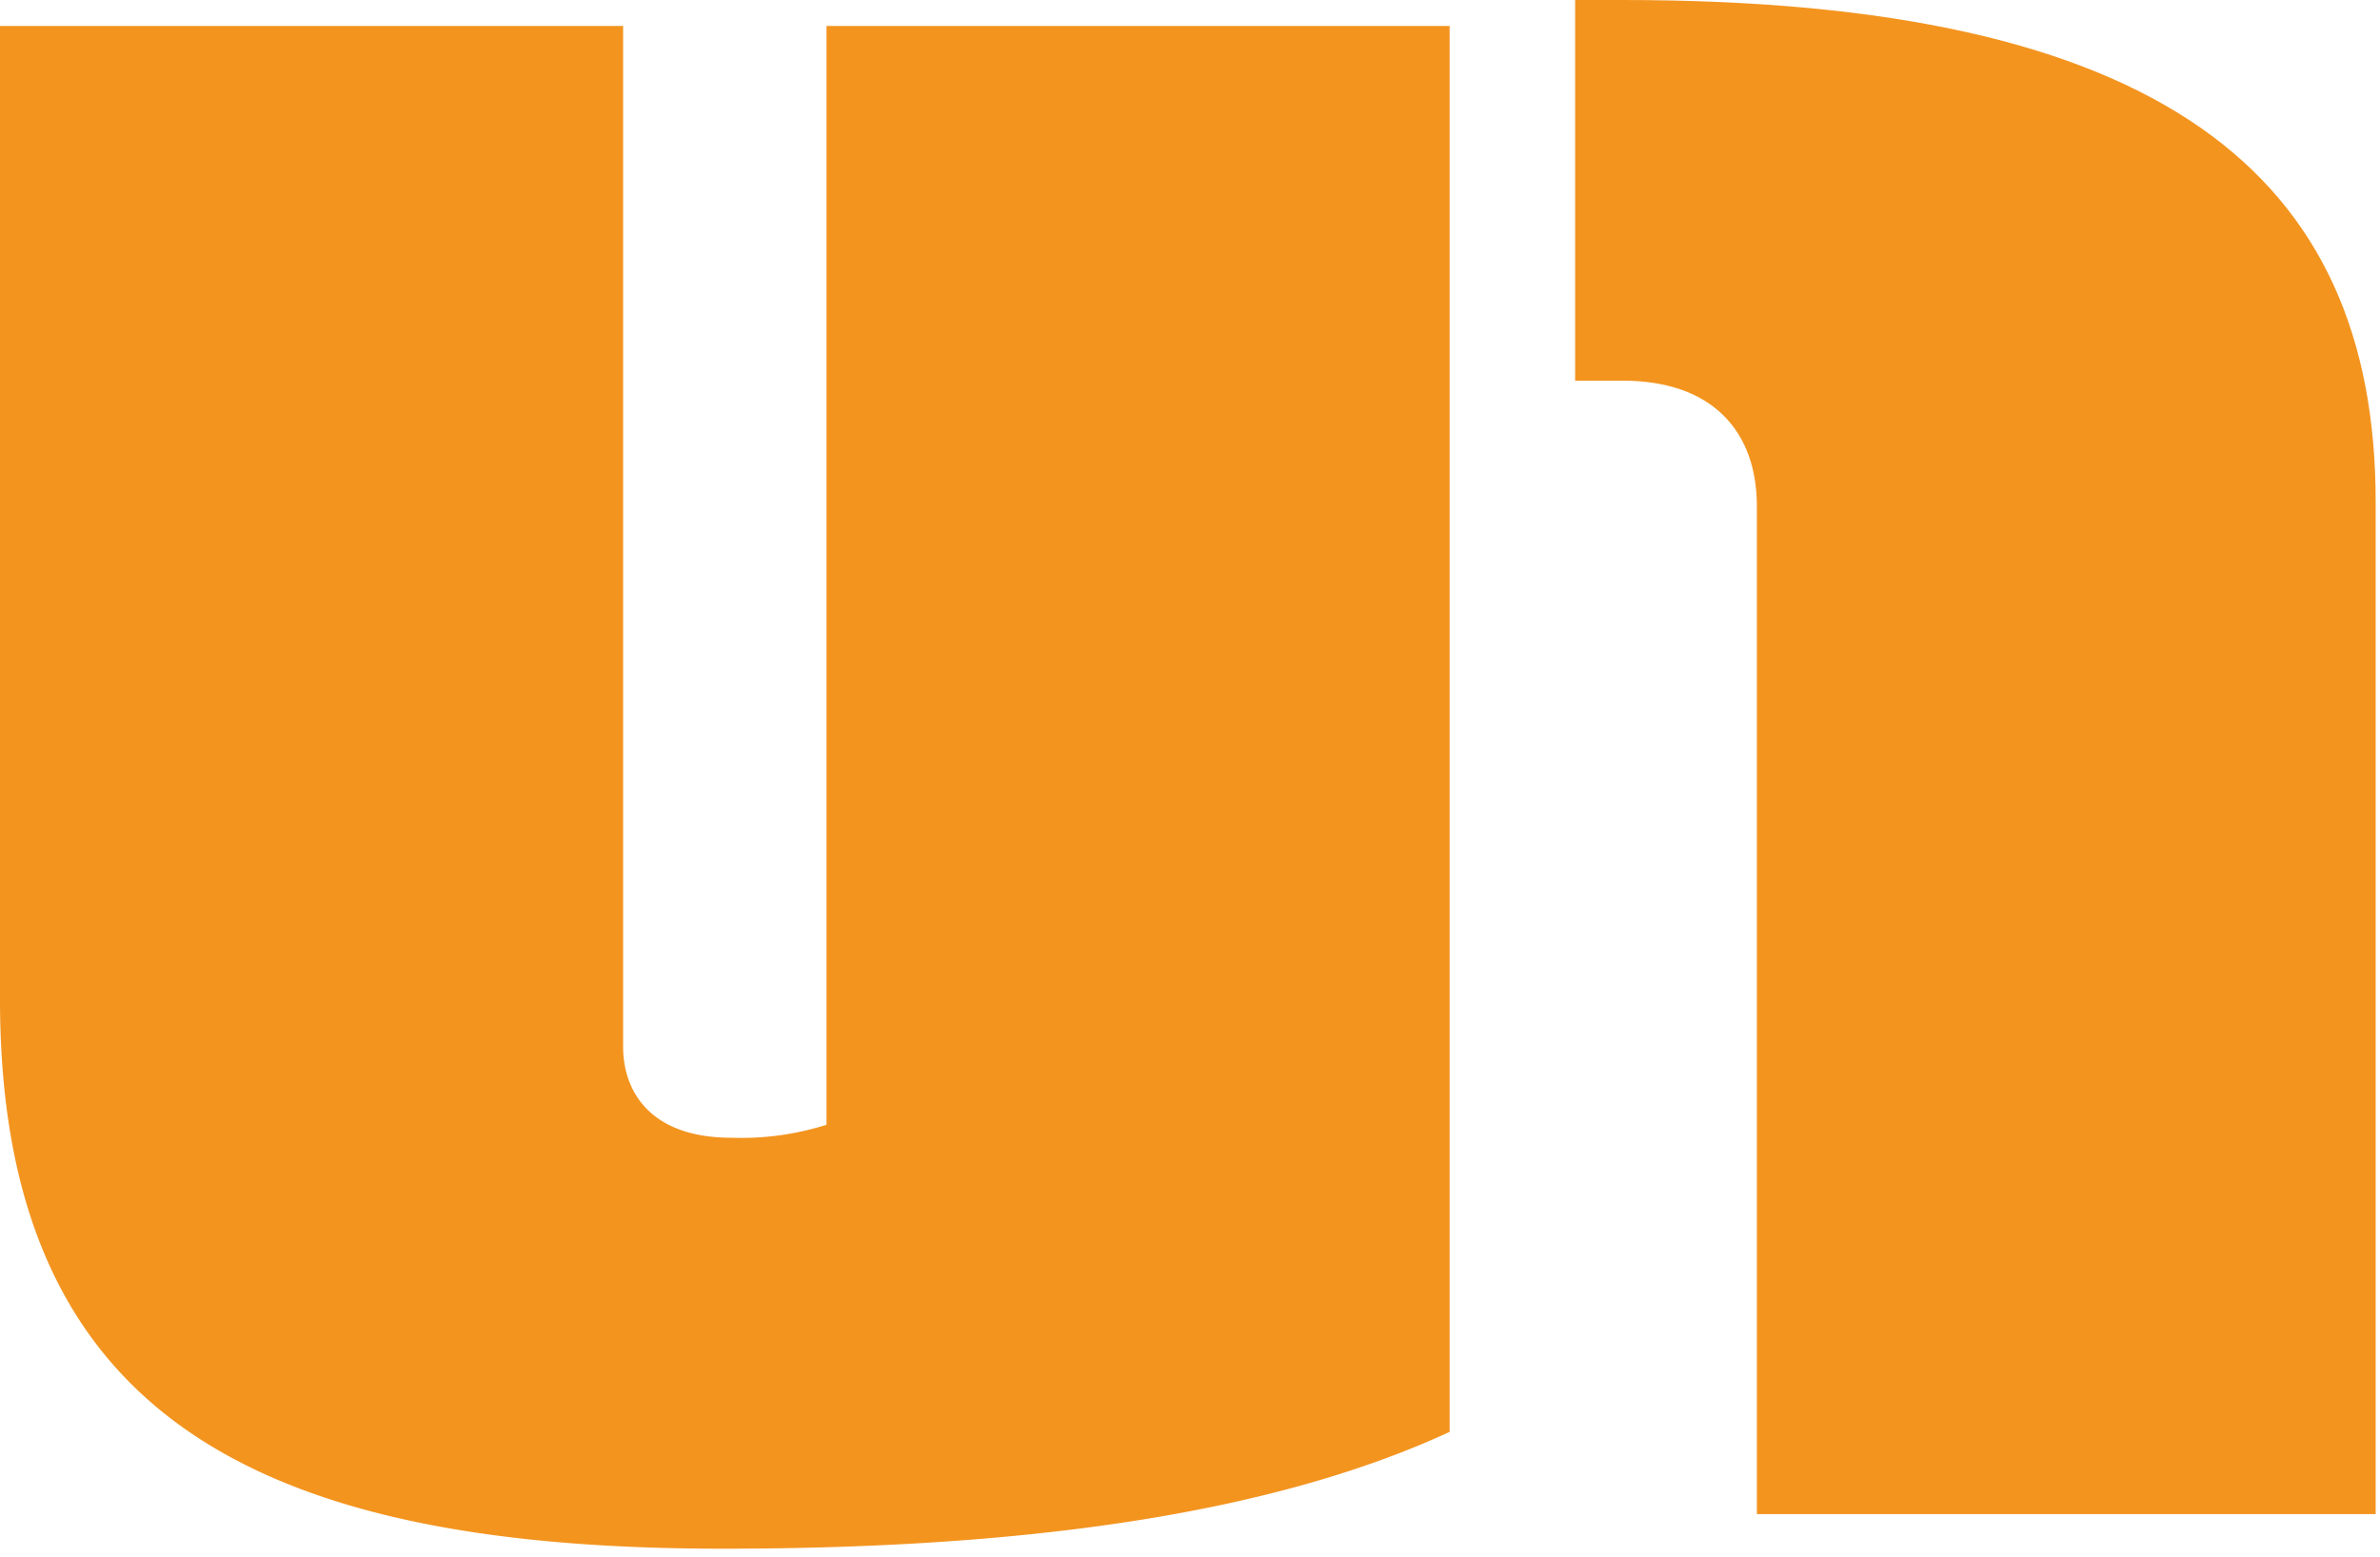 <svg id="Layer_1" data-name="Layer 1" xmlns="http://www.w3.org/2000/svg" width="55px" height="36px" viewBox="0 0 55 36">
  <defs>
    <style>
      .cls-1 {
        fill: #f3941f;
        fill-rule: evenodd;
      }
    </style>
  </defs>
  <title>xuntos-logo-icon</title>
  <g id="Symbols">
    <g id="footer">
      <g id="footer-info">
        <g id="Xuntos-small-logo-orange">
          <g>
            <path id="Fill-1" class="cls-1" d="M37.5,0H36.4V8.8h1.1c2.1,0,3.1,1.2,3.1,2.9V35H54.9V11.6C54.9,4,49.9,0,37.5,0"/>
            <g id="Group-5">
              <path id="Fill-3" class="cls-1" d="M16.7,35.8C5.9,35.8,0,32.7,0,23.1V.6H14.4V24.2c0,1,.6,2.1,2.5,2.1a6.5,6.5,0,0,0,2.2-.3V.6H33.5V33.1c-3.9,1.8-9.4,2.7-16.8,2.7"/>
            </g>
          </g>
        </g>
      </g>
    </g>
  </g>
</svg>
